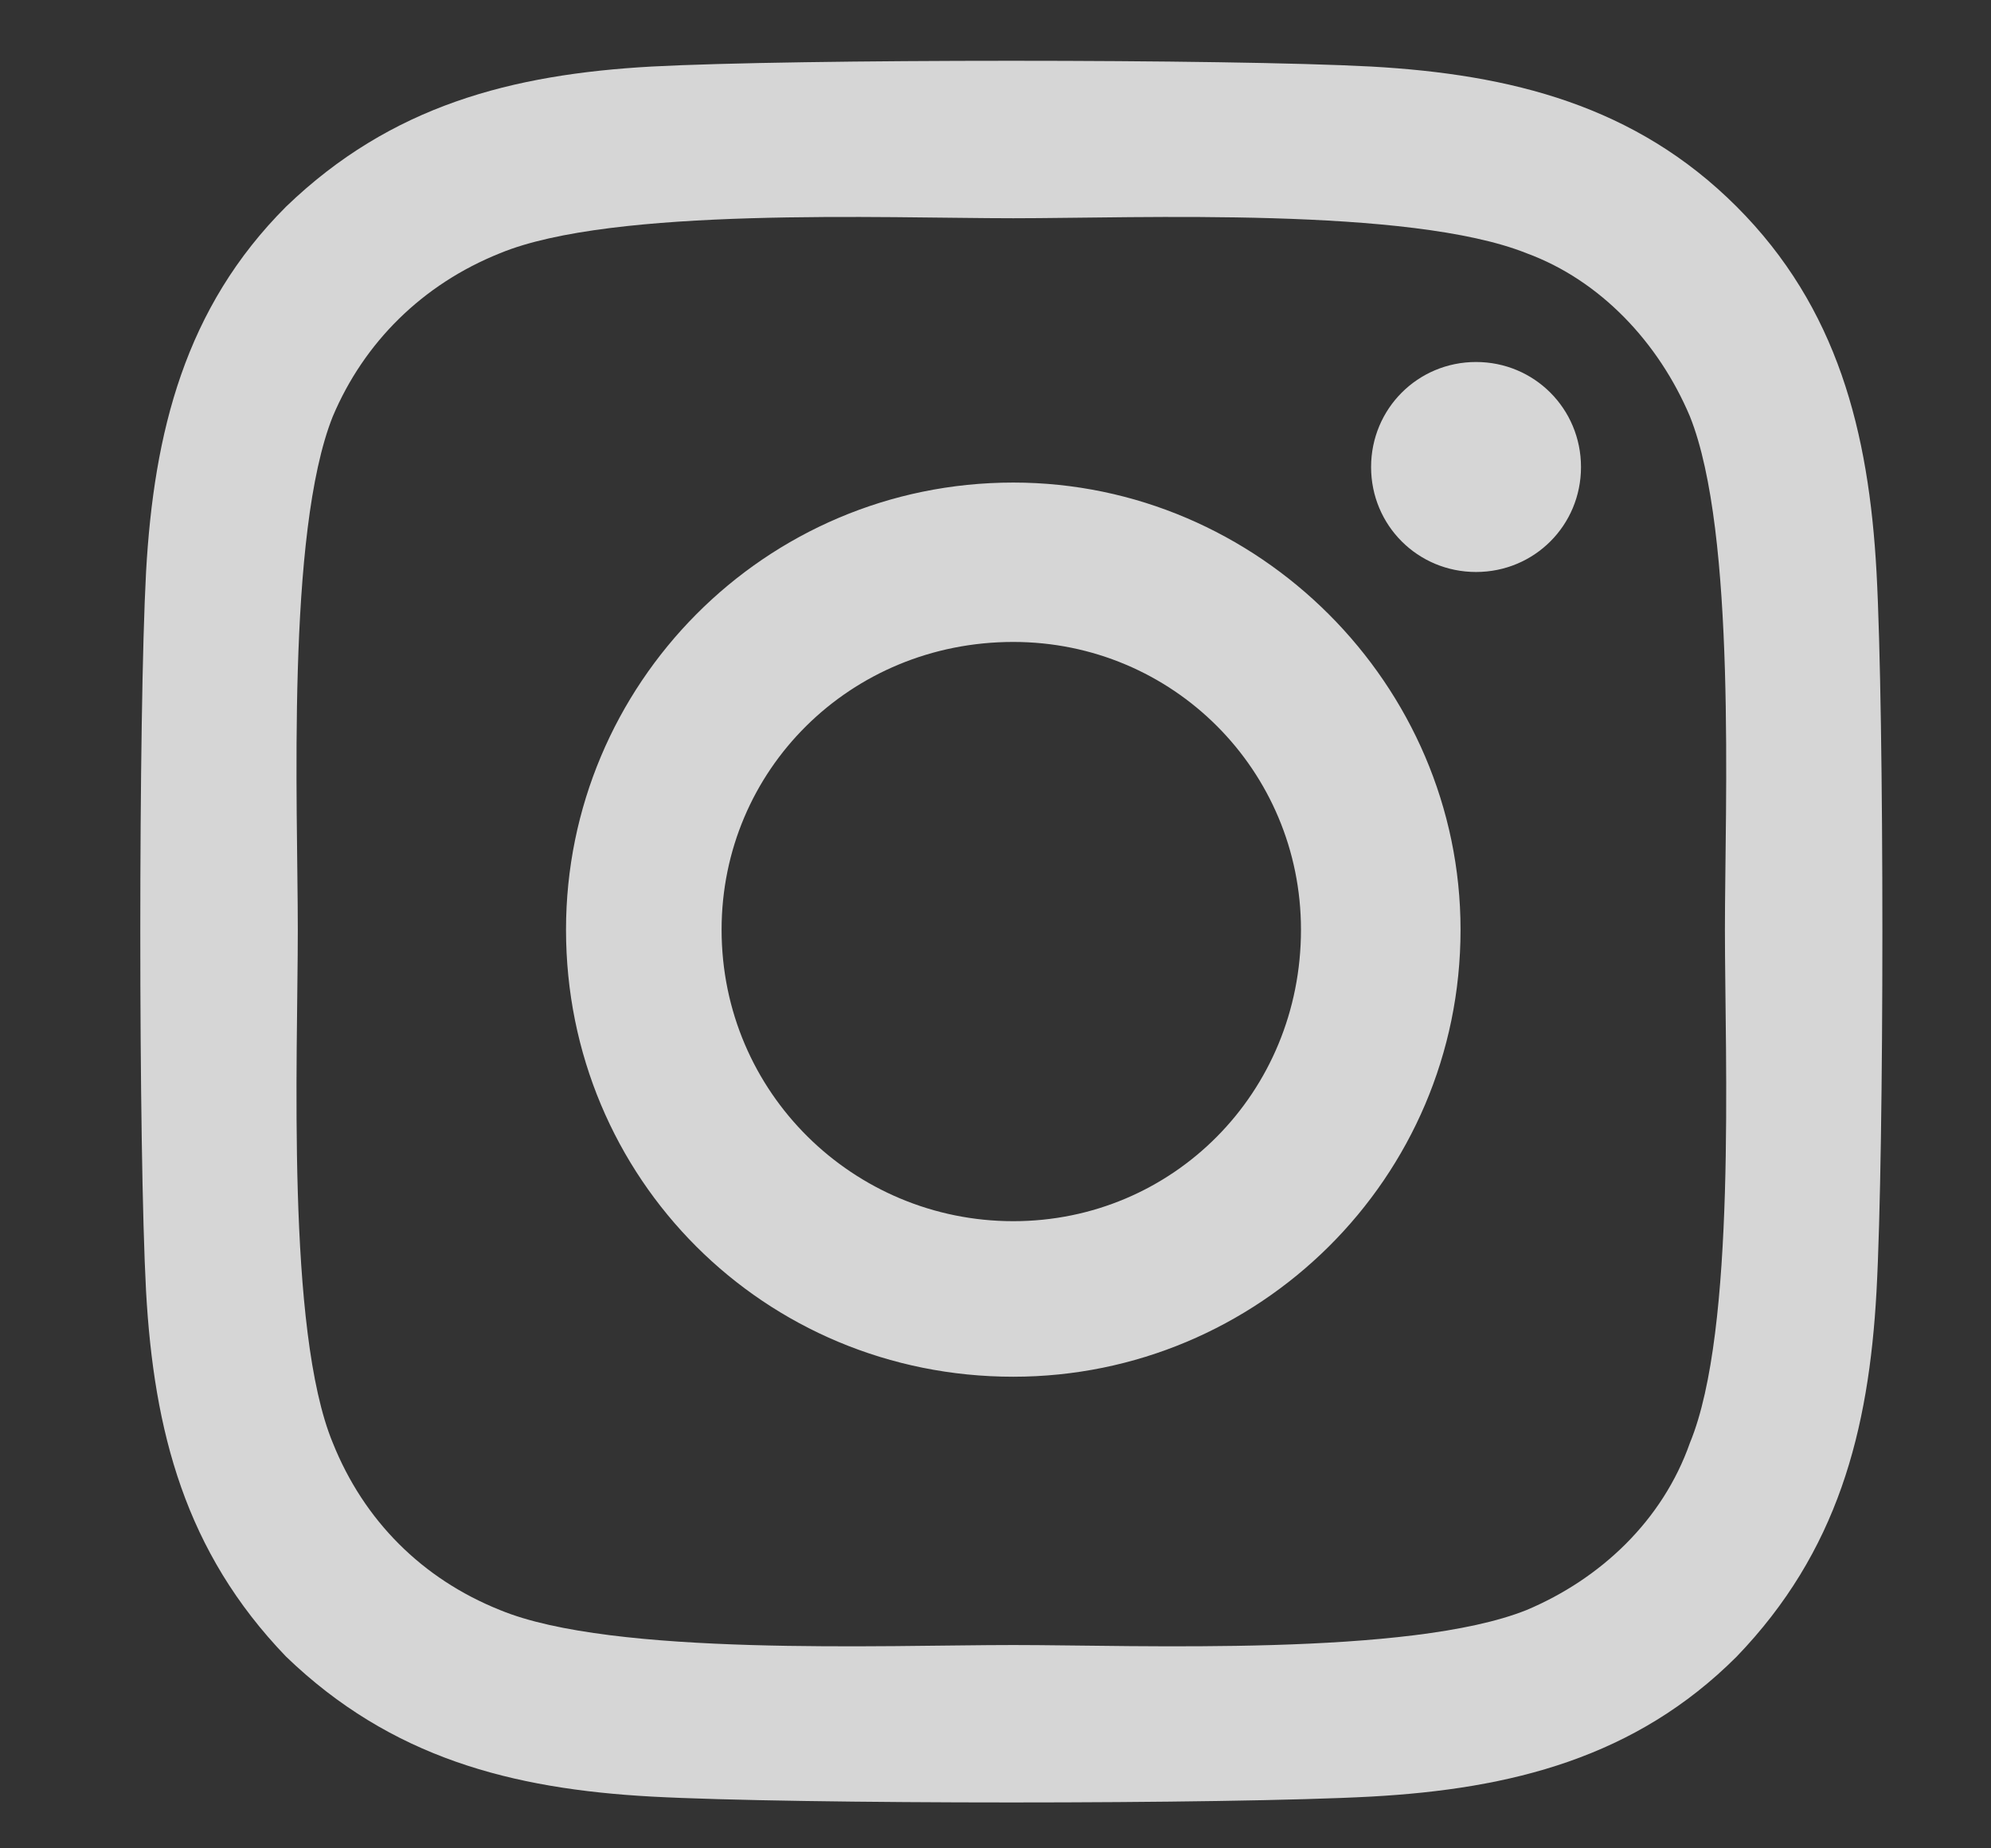 <?xml version="1.0" encoding="UTF-8"?> <svg xmlns="http://www.w3.org/2000/svg" width="14" height="13" viewBox="0 0 14 13" fill="none"><rect x="0" y="0" width="14" height="13" fill="#333333" stroke="none"/> <path opacity="0.8" d="M7.125 3.394C5.375 3.394 3.98 4.816 3.98 6.539C3.98 8.289 5.375 9.683 7.125 9.683C8.848 9.683 10.27 8.289 10.27 6.539C10.27 4.816 8.848 3.394 7.125 3.394ZM7.125 8.589C6.004 8.589 5.074 7.687 5.074 6.539C5.074 5.417 5.977 4.515 7.125 4.515C8.246 4.515 9.148 5.417 9.148 6.539C9.148 7.687 8.246 8.589 7.125 8.589ZM11.117 3.285C11.117 2.875 10.789 2.546 10.379 2.546C9.969 2.546 9.641 2.875 9.641 3.285C9.641 3.695 9.969 4.023 10.379 4.023C10.789 4.023 11.117 3.695 11.117 3.285ZM13.195 4.023C13.141 3.039 12.922 2.164 12.211 1.453C11.5 0.742 10.625 0.523 9.641 0.468C8.629 0.414 5.594 0.414 4.582 0.468C3.598 0.523 2.75 0.742 2.012 1.453C1.301 2.164 1.082 3.039 1.027 4.023C0.973 5.035 0.973 8.07 1.027 9.082C1.082 10.066 1.301 10.914 2.012 11.652C2.75 12.363 3.598 12.582 4.582 12.636C5.594 12.691 8.629 12.691 9.641 12.636C10.625 12.582 11.5 12.363 12.211 11.652C12.922 10.914 13.141 10.066 13.195 9.082C13.25 8.07 13.25 5.035 13.195 4.023ZM11.883 10.148C11.691 10.695 11.254 11.105 10.734 11.324C9.914 11.652 8 11.57 7.125 11.57C6.223 11.57 4.309 11.652 3.516 11.324C2.969 11.105 2.559 10.695 2.34 10.148C2.012 9.355 2.094 7.441 2.094 6.539C2.094 5.664 2.012 3.75 2.34 2.929C2.559 2.41 2.969 2 3.516 1.781C4.309 1.453 6.223 1.535 7.125 1.535C8 1.535 9.914 1.453 10.734 1.781C11.254 1.972 11.664 2.41 11.883 2.929C12.211 3.75 12.129 5.664 12.129 6.539C12.129 7.441 12.211 9.355 11.883 10.148Z" fill="white"></path> </svg> 